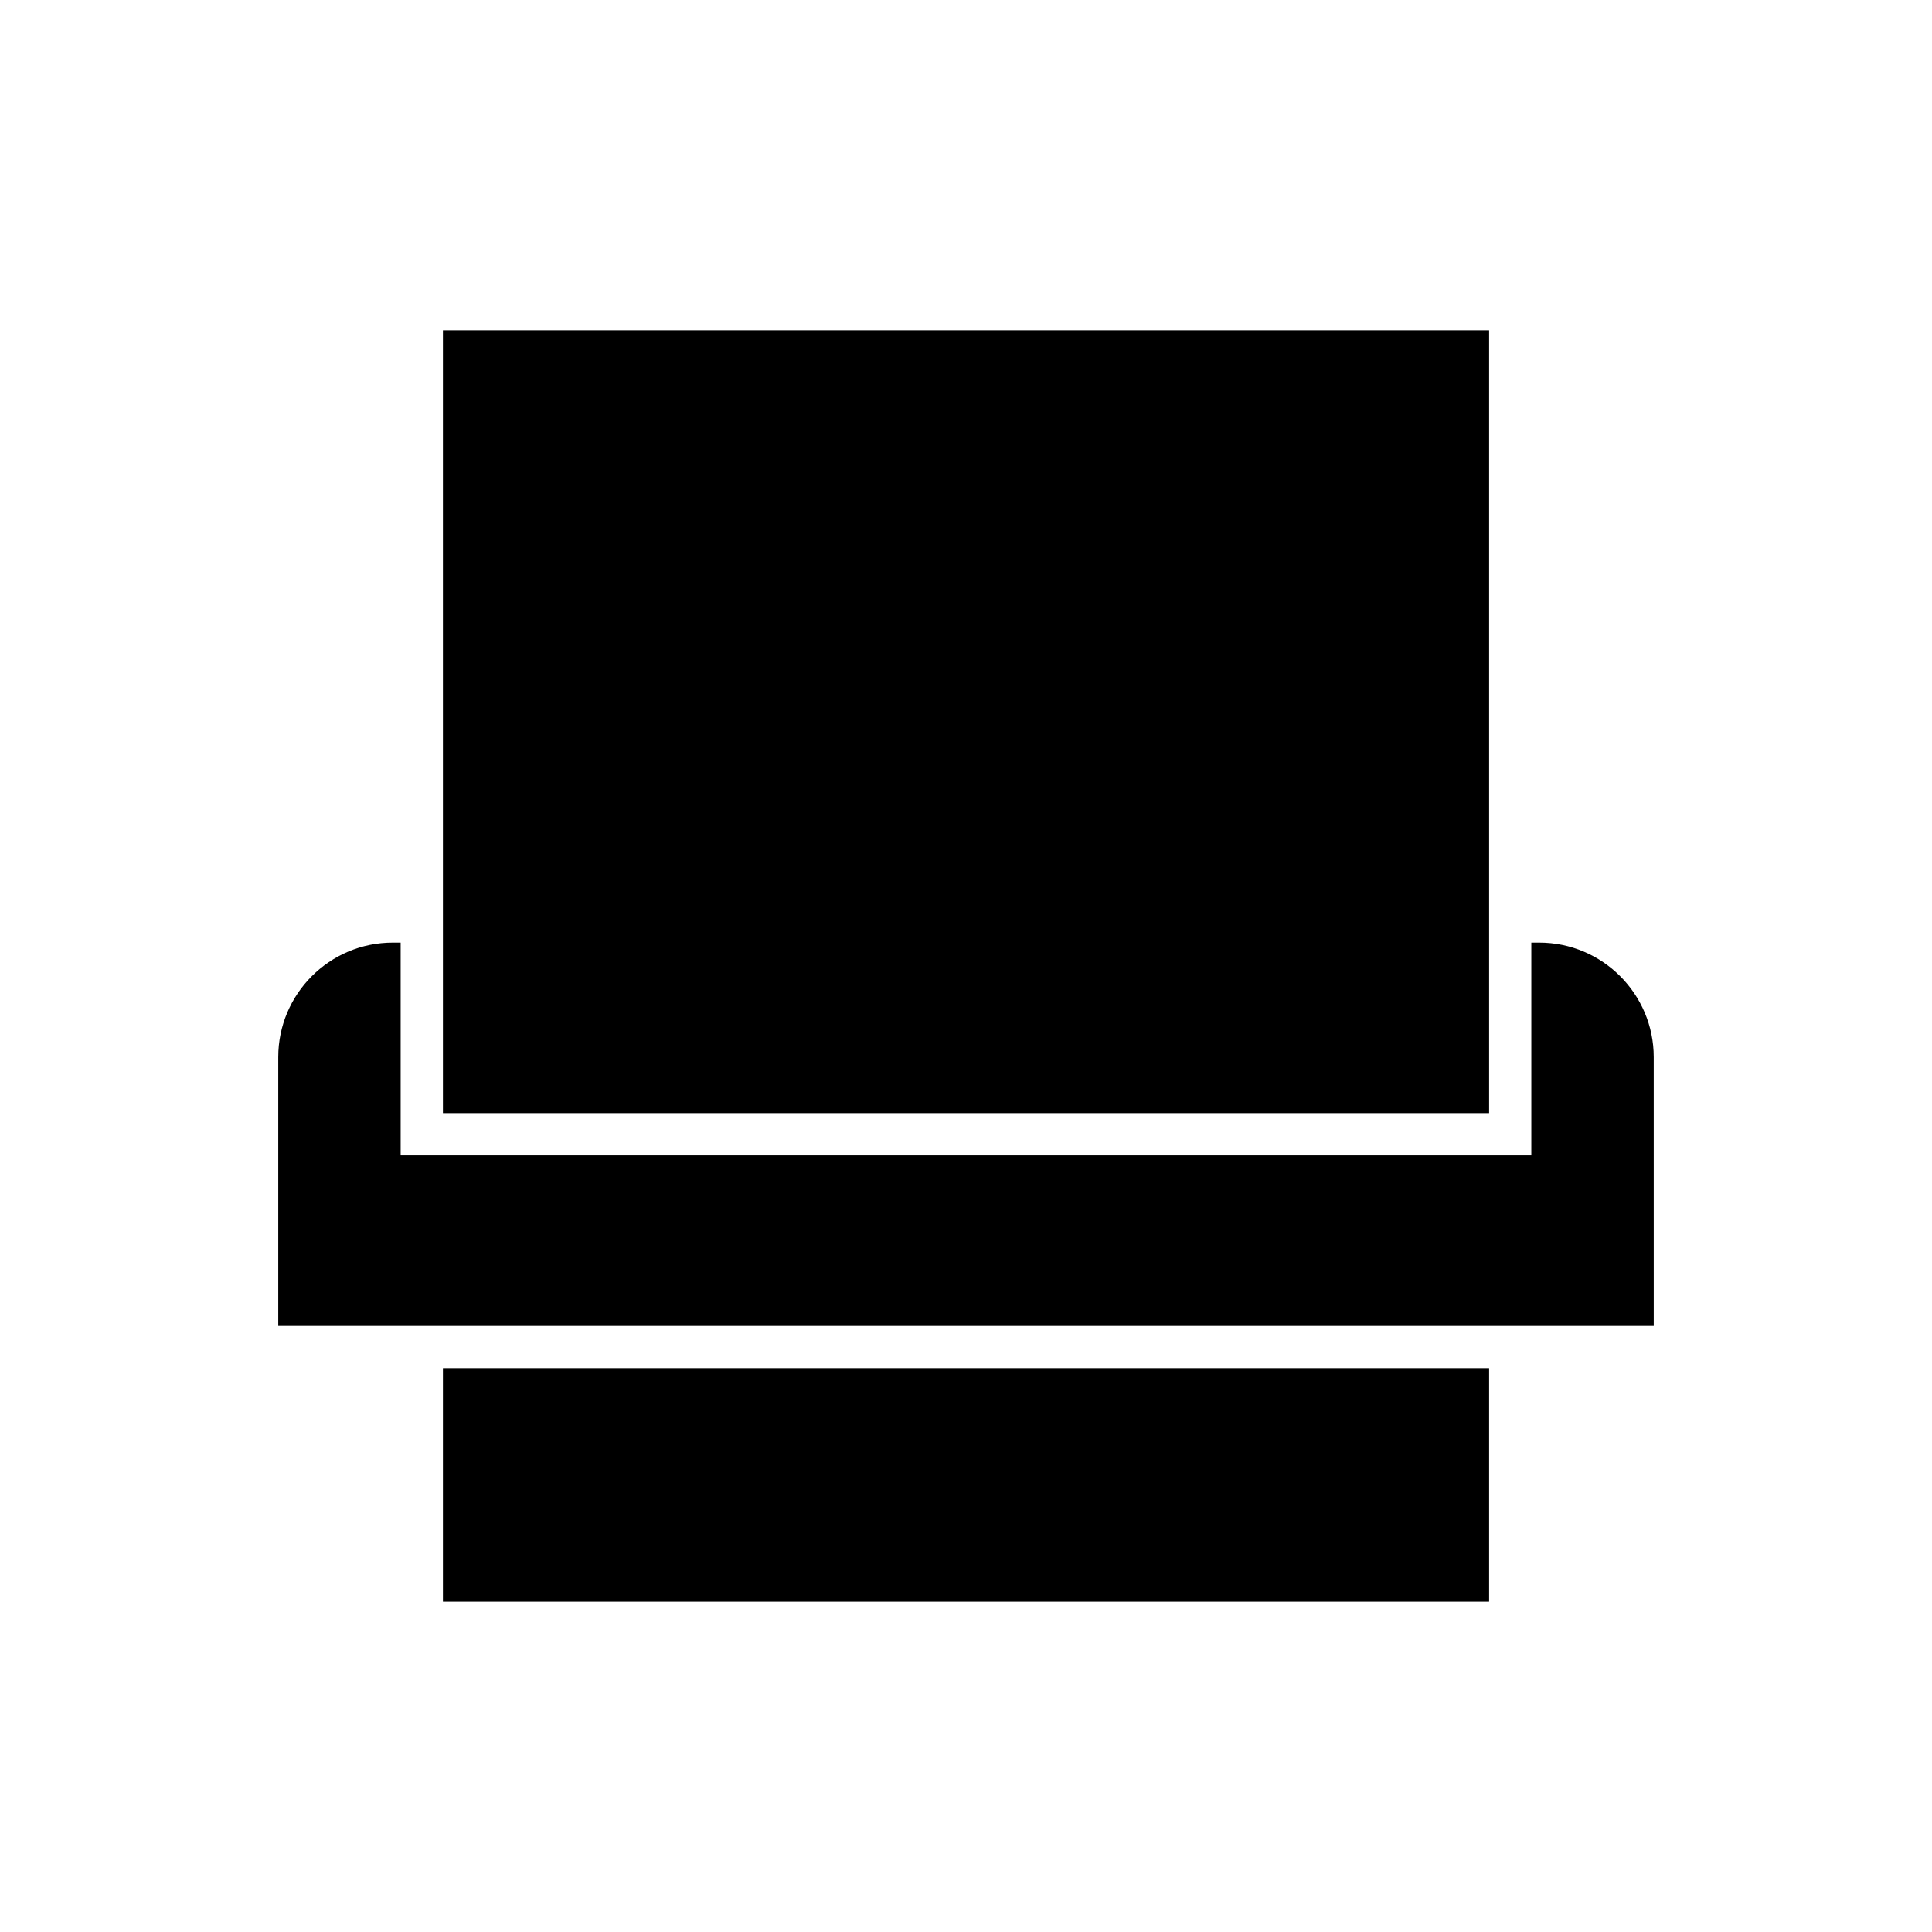 <?xml version="1.0" encoding="UTF-8"?>
<!-- Uploaded to: ICON Repo, www.iconrepo.com, Generator: ICON Repo Mixer Tools -->
<svg fill="#000000" width="800px" height="800px" version="1.1" viewBox="144 144 512 512" xmlns="http://www.w3.org/2000/svg">
 <g>
  <path d="m261.38 231.53h277.25v207.46h-277.25z"/>
  <path d="m261.38 506.57h277.25v61.895h-277.25z"/>
  <path d="m551.92 393.8h-2.102v56.383h-299.64v-56.383h-2.102c-16.727 0-30.336 13.605-30.336 30.336v71.238h364.52l-0.004-71.238c0-16.73-13.609-30.336-30.336-30.336z"/>
 </g>
</svg>